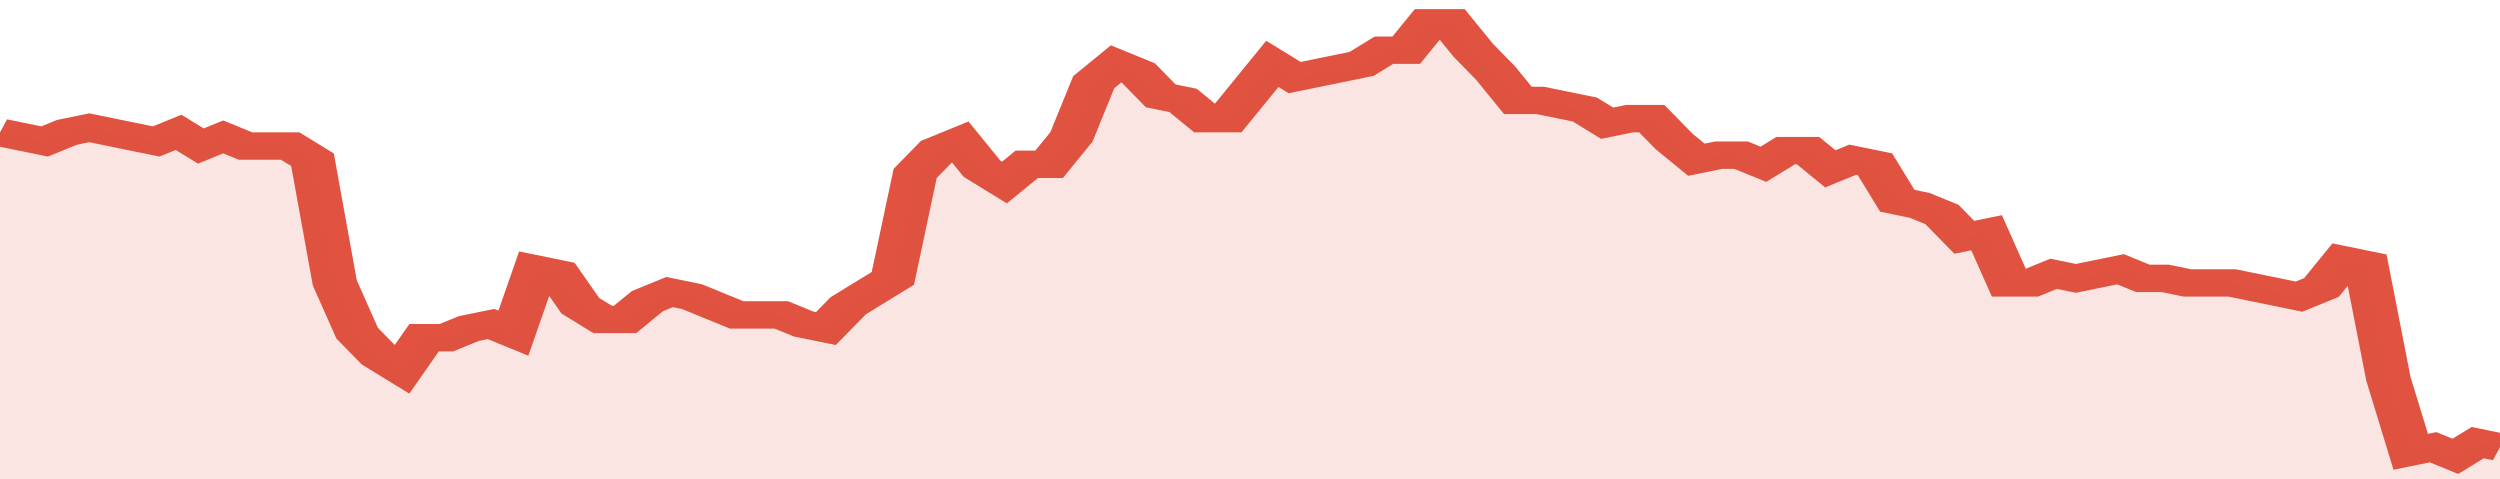 <svg xmlns="http://www.w3.org/2000/svg" viewBox="0 0 336 105" width="120" height="23" preserveAspectRatio="none">
				 <polyline fill="none" stroke="#E15241" stroke-width="6" points="0, 29 3, 30 6, 31 9, 29 12, 28 15, 29 18, 30 21, 31 24, 29 27, 32 30, 30 33, 32 36, 32 39, 32 42, 35 45, 62 48, 73 51, 78 54, 81 57, 74 60, 74 63, 72 66, 71 69, 73 72, 59 75, 60 78, 67 81, 70 84, 70 87, 66 90, 64 93, 65 96, 67 99, 69 102, 69 105, 69 108, 71 111, 72 114, 67 117, 64 120, 61 123, 38 126, 33 129, 31 132, 37 135, 40 138, 36 141, 36 144, 30 147, 18 150, 14 153, 16 156, 21 159, 22 162, 26 165, 26 168, 20 171, 14 174, 17 177, 16 180, 15 183, 14 186, 11 189, 11 192, 5 195, 5 198, 11 201, 16 204, 22 207, 22 210, 23 213, 24 216, 27 219, 26 222, 26 225, 31 228, 35 231, 34 234, 34 237, 36 240, 33 243, 33 246, 37 249, 35 252, 36 255, 44 258, 45 261, 47 264, 52 267, 51 270, 62 273, 62 276, 60 279, 61 282, 60 285, 59 288, 61 291, 61 294, 62 297, 62 300, 62 303, 63 306, 64 309, 65 312, 63 315, 57 318, 58 321, 83 324, 99 327, 98 330, 100 333, 97 336, 98 336, 98 "> </polyline>
				 <polygon fill="#E15241" opacity="0.15" points="0, 105 0, 29 3, 30 6, 31 9, 29 12, 28 15, 29 18, 30 21, 31 24, 29 27, 32 30, 30 33, 32 36, 32 39, 32 42, 35 45, 62 48, 73 51, 78 54, 81 57, 74 60, 74 63, 72 66, 71 69, 73 72, 59 75, 60 78, 67 81, 70 84, 70 87, 66 90, 64 93, 65 96, 67 99, 69 102, 69 105, 69 108, 71 111, 72 114, 67 117, 64 120, 61 123, 38 126, 33 129, 31 132, 37 135, 40 138, 36 141, 36 144, 30 147, 18 150, 14 153, 16 156, 21 159, 22 162, 26 165, 26 168, 20 171, 14 174, 17 177, 16 180, 15 183, 14 186, 11 189, 11 192, 5 195, 5 198, 11 201, 16 204, 22 207, 22 210, 23 213, 24 216, 27 219, 26 222, 26 225, 31 228, 35 231, 34 234, 34 237, 36 240, 33 243, 33 246, 37 249, 35 252, 36 255, 44 258, 45 261, 47 264, 52 267, 51 270, 62 273, 62 276, 60 279, 61 282, 60 285, 59 288, 61 291, 61 294, 62 297, 62 300, 62 303, 63 306, 64 309, 65 312, 63 315, 57 318, 58 321, 83 324, 99 327, 98 330, 100 333, 97 336, 98 336, 105 "></polygon>
			</svg>